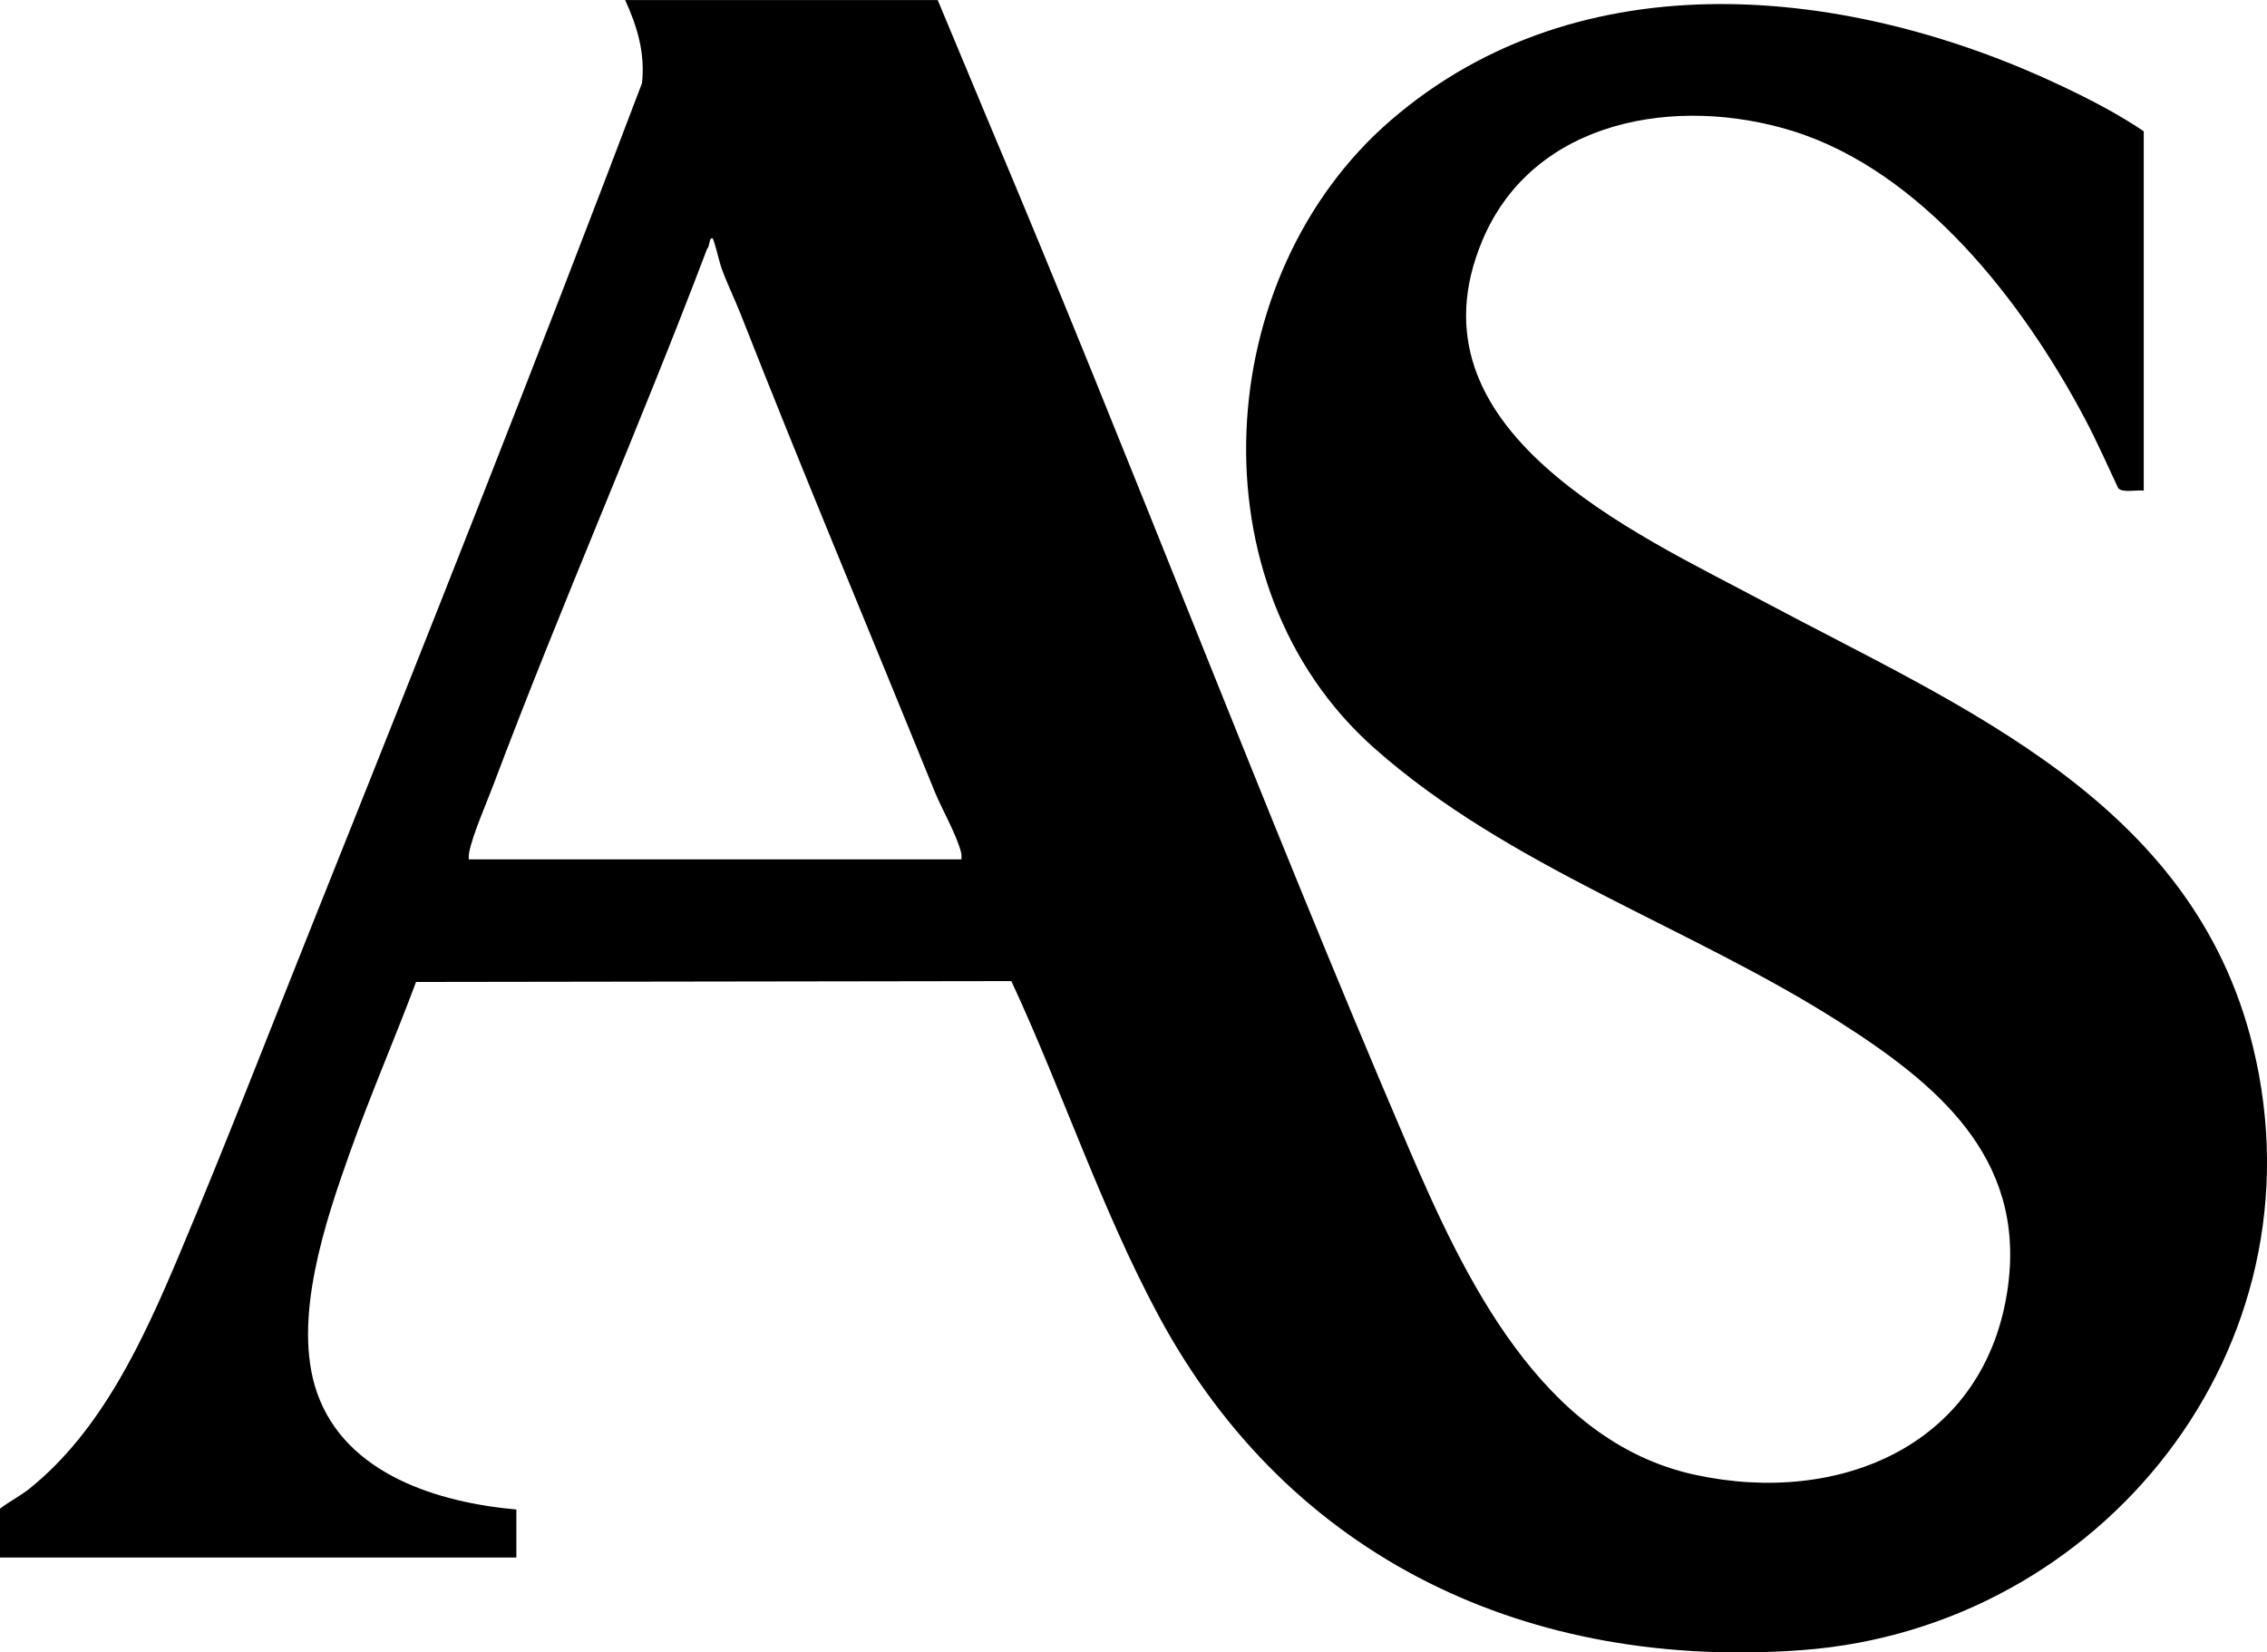 <svg width="107" height="78" viewBox="0 0 107 78" fill="none" xmlns="http://www.w3.org/2000/svg">
<path d="M44.258 0L46.652 5.736C53.421 21.748 59.58 38.078 66.438 54.075C69.11 60.308 72.745 68.036 79.995 69.615C86.847 71.106 93.779 68.204 94.778 60.697C95.591 54.586 91.373 51.146 86.81 48.236C79.728 43.72 71.207 40.949 64.846 35.299C56.24 27.652 57.146 13.01 65.646 5.676C74.621 -2.07 87.363 -0.679 97.403 4.103C98.698 4.72 99.993 5.392 101.182 6.197V23.16C100.865 23.11 100.188 23.282 99.976 23.042C99.465 21.951 98.971 20.836 98.407 19.769C95.499 14.275 90.722 8.081 84.602 6.181C79.18 4.499 72.383 5.598 69.966 11.35C66.209 20.296 77.129 25.131 83.197 28.37C92.666 33.424 103.515 37.843 106.338 49.412C109.814 63.665 99.17 76.826 85.102 77.888C72.222 78.86 60.893 73.644 54.691 62.119C51.976 57.073 50.141 51.484 47.734 46.312L19.637 46.353C18.641 49.02 17.501 51.64 16.544 54.322C15.364 57.628 13.768 62.315 14.963 65.738C16.318 69.62 20.731 70.931 24.372 71.255V73.522H0V71.215C0.425 70.886 0.969 70.608 1.381 70.279C4.804 67.537 6.769 63.236 8.447 59.259C10.672 53.988 12.739 48.626 14.867 43.313C20.105 30.224 25.309 17.102 30.302 3.924C30.455 2.513 30.084 1.263 29.507 0.003H44.26L44.258 0ZM22.129 40.565H45.38C45.388 40.449 45.387 40.337 45.358 40.223C45.153 39.409 44.429 38.141 44.106 37.343C41.062 29.846 37.916 22.355 34.948 14.803C34.669 14.092 34.285 13.326 34.023 12.563C33.963 12.391 33.697 11.279 33.633 11.255C33.455 11.187 33.505 11.655 33.381 11.729C30.164 20.213 26.495 28.525 23.301 37.014C22.969 37.898 22.32 39.362 22.147 40.222C22.124 40.337 22.119 40.45 22.127 40.567L22.129 40.565Z" fill="black"/>
</svg>
